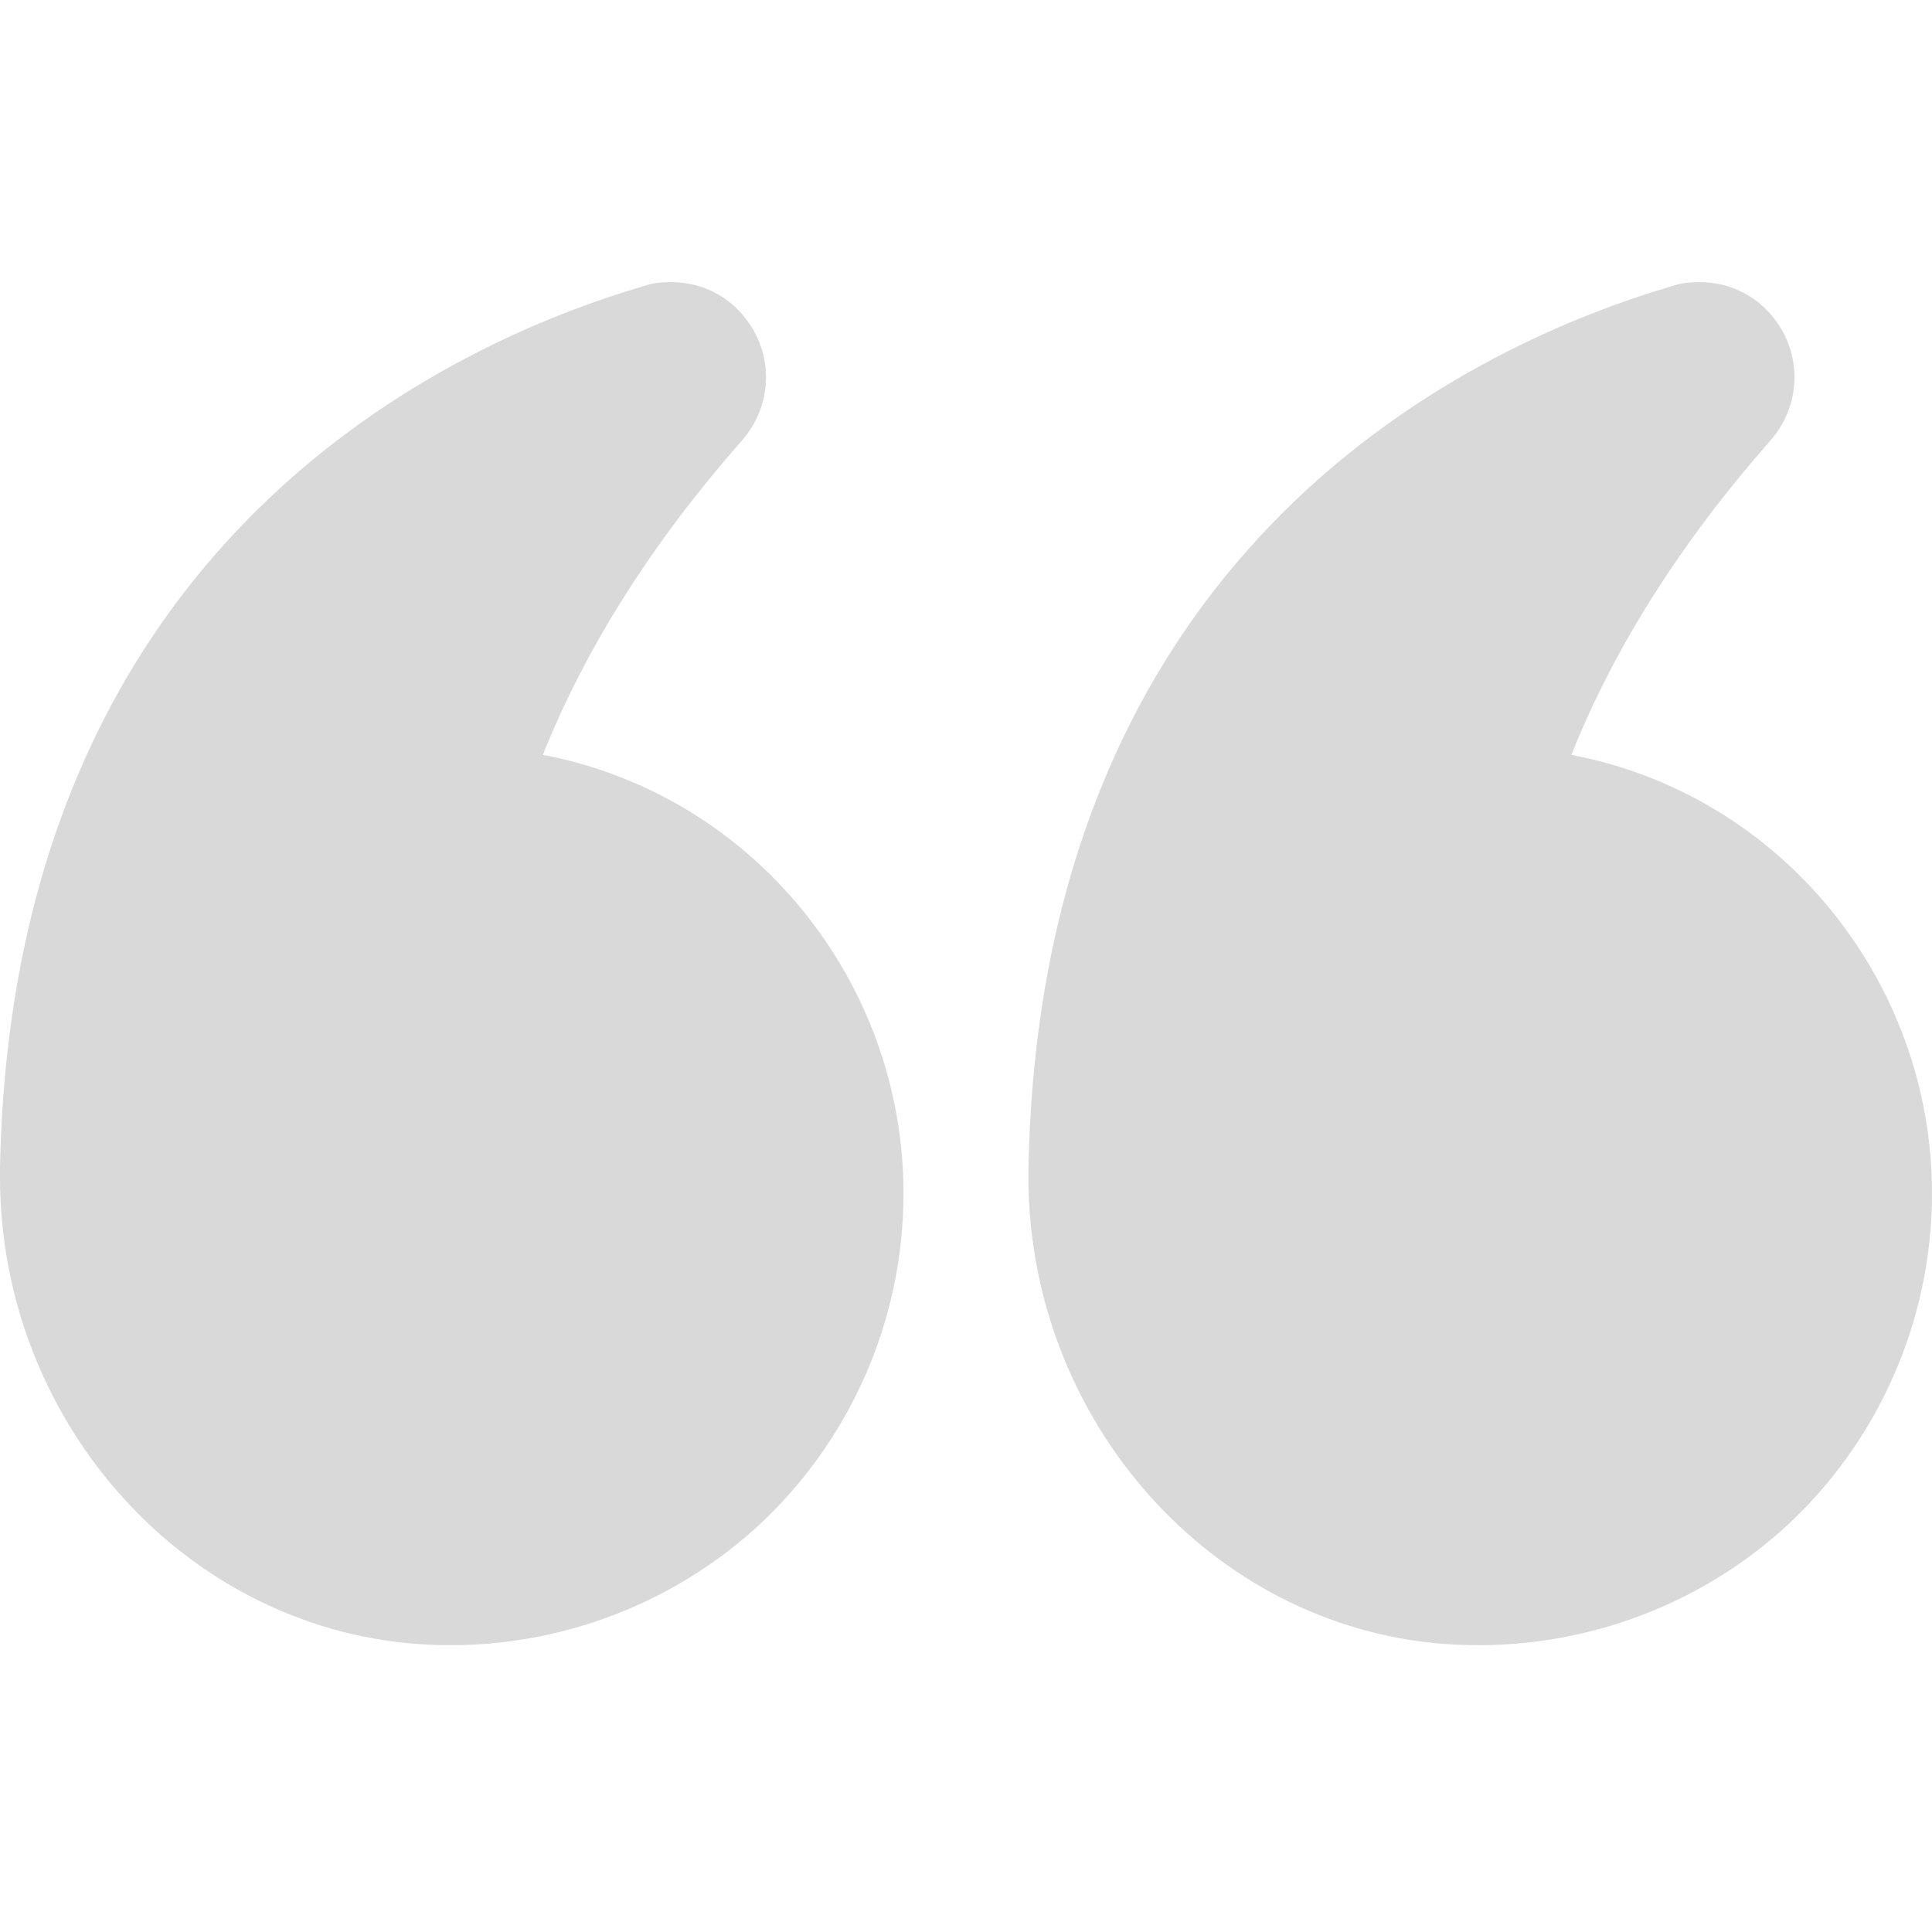 <svg width="32" height="32" viewBox="0 0 32 32" fill="none" xmlns="http://www.w3.org/2000/svg">
<path d="M26.027 12.503C26.731 10.732 27.84 8.983 29.323 7.297C29.792 6.764 29.856 5.996 29.472 5.399C29.173 4.929 28.683 4.673 28.149 4.673C28 4.673 27.851 4.684 27.701 4.737C24.565 5.655 17.237 8.908 17.035 19.34C16.96 23.361 19.904 26.817 23.733 27.212C25.856 27.425 27.968 26.732 29.536 25.324C31.104 23.905 32 21.879 32 19.767C32 16.247 29.504 13.164 26.027 12.503Z" fill="#D9D9D9"/>
<path d="M6.709 27.212C8.821 27.425 10.933 26.732 12.501 25.324C14.069 23.905 14.965 21.879 14.965 19.767C14.965 16.247 12.469 13.164 8.992 12.503C9.696 10.732 10.805 8.983 12.288 7.297C12.757 6.764 12.821 5.996 12.437 5.399C12.139 4.929 11.648 4.673 11.115 4.673C10.965 4.673 10.816 4.684 10.667 4.737C7.531 5.655 0.203 8.908 -3.33326e-05 19.34V19.489C-3.33326e-05 23.447 2.912 26.817 6.709 27.212Z" fill="#D9D9D9"/>
</svg>
